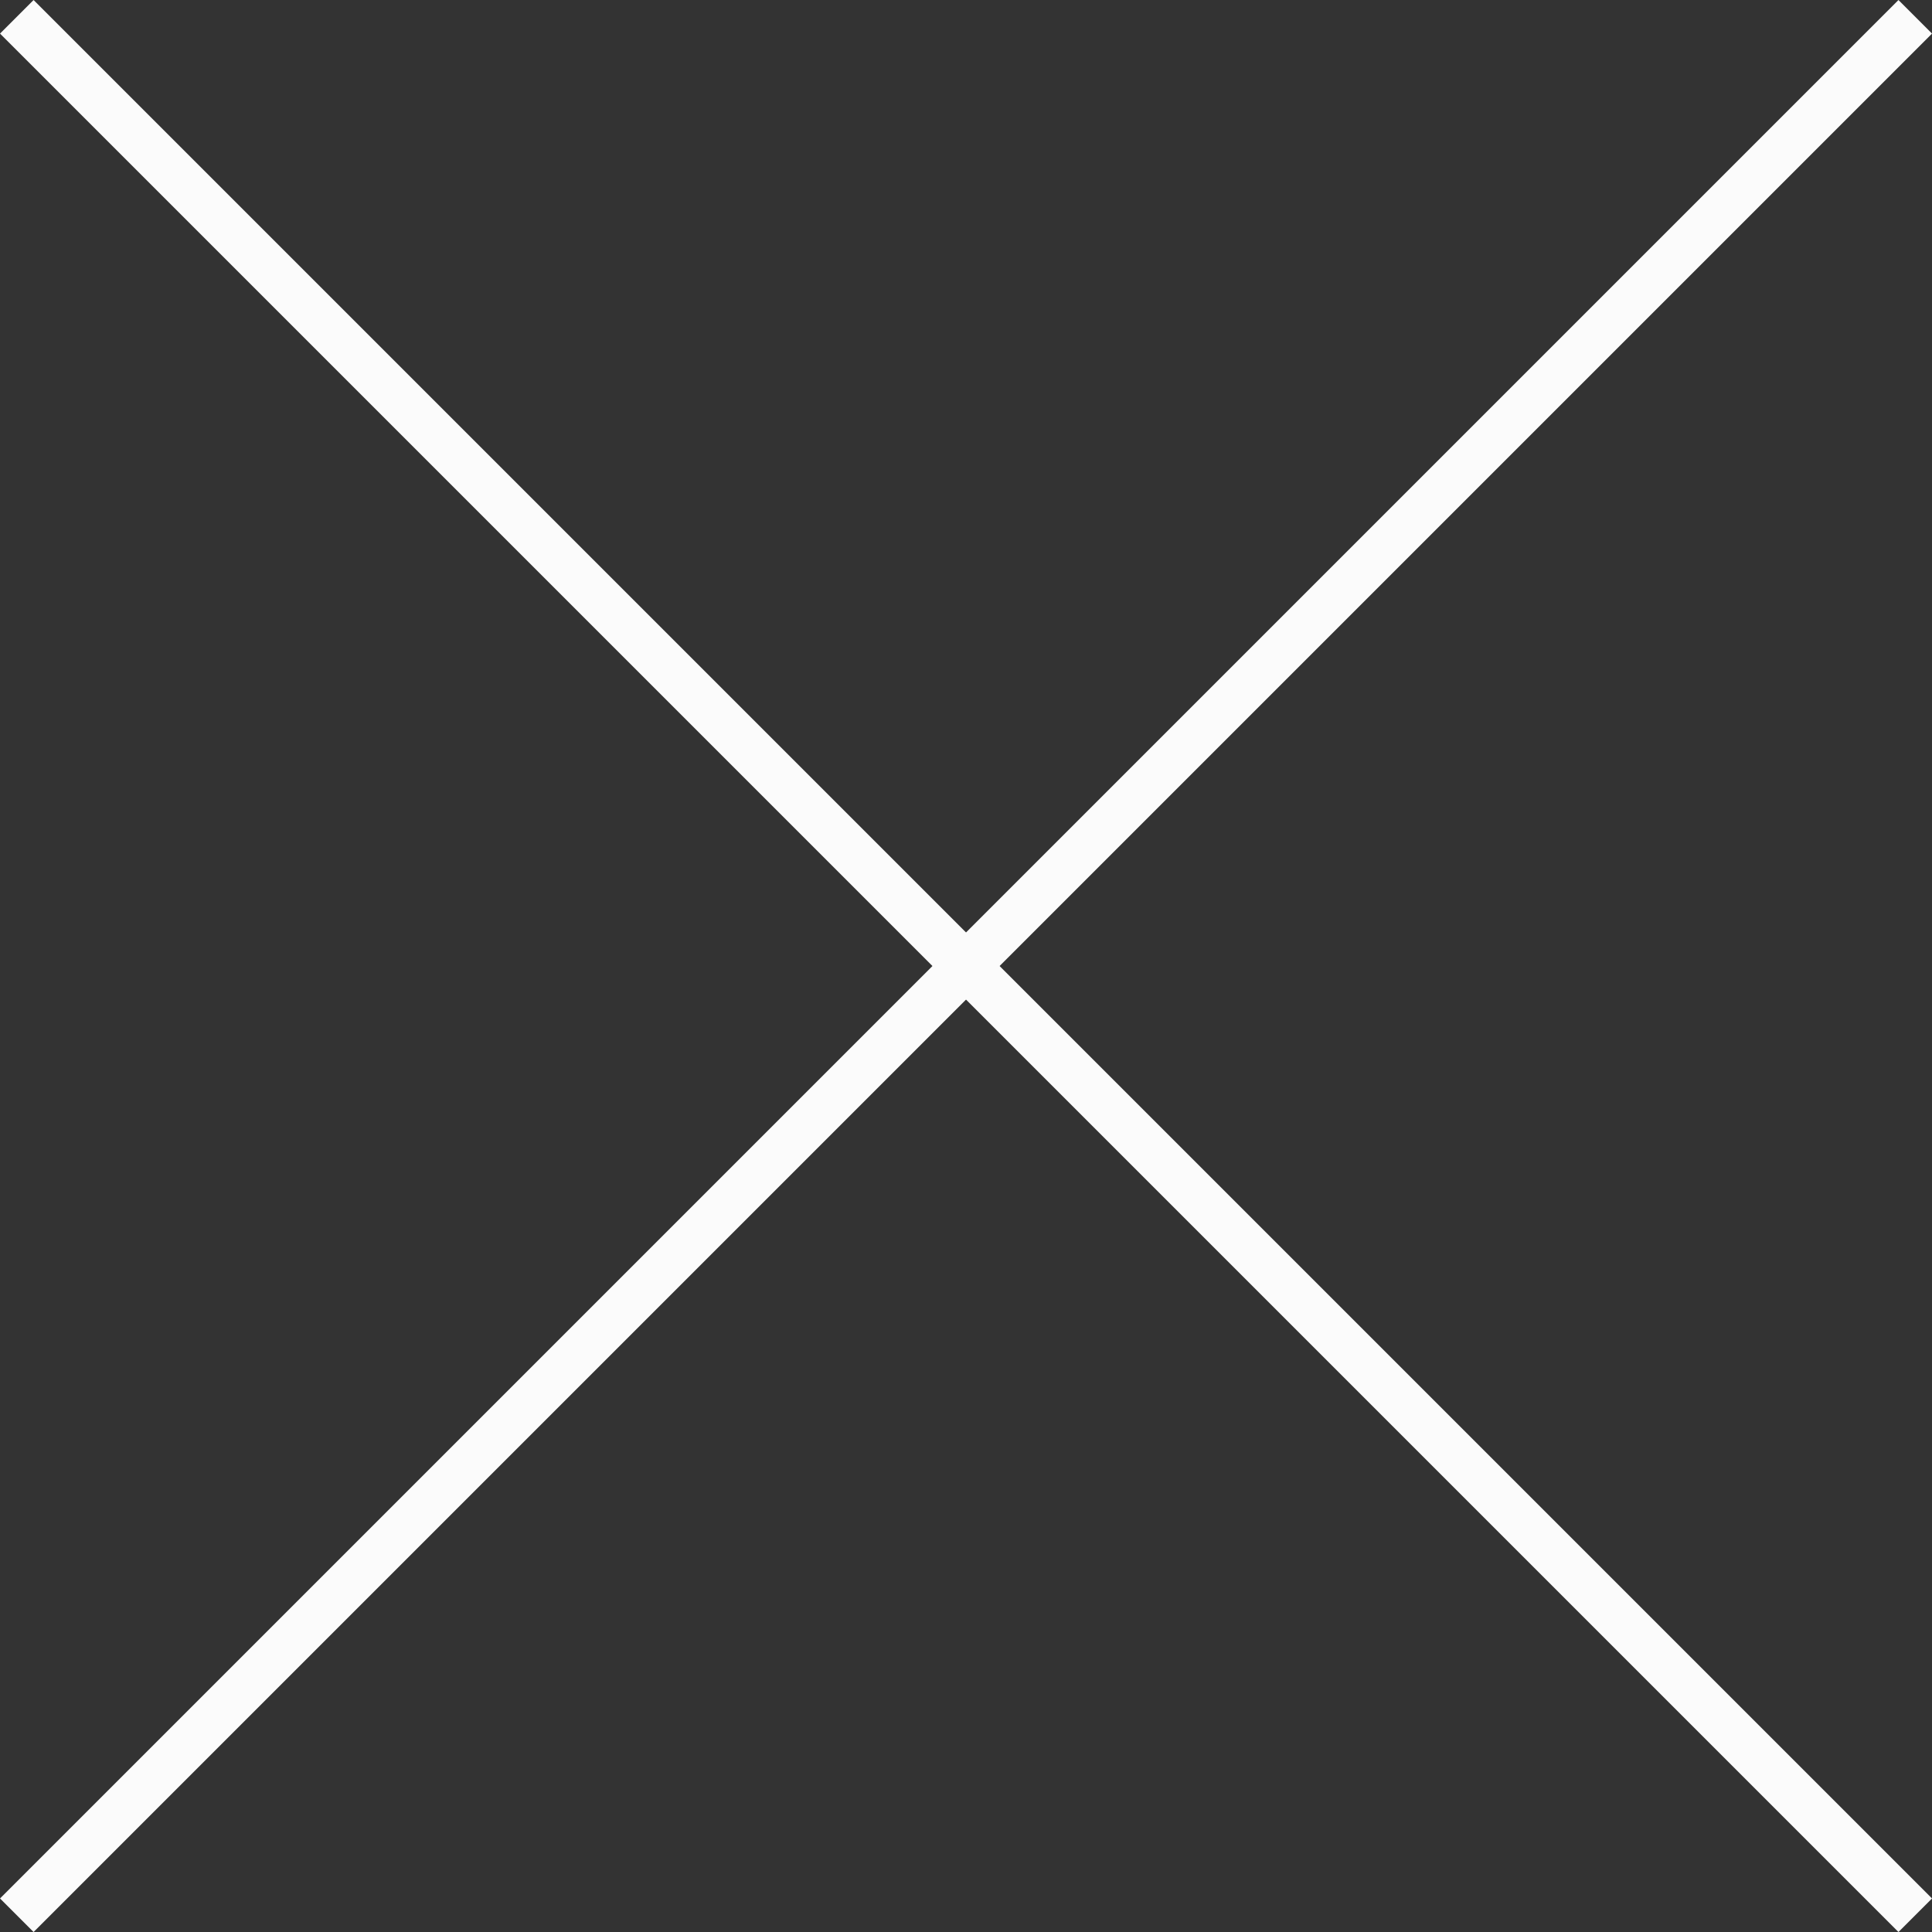 <svg xmlns="http://www.w3.org/2000/svg" width="40.707" height="40.707"><rect width="100%" height="100%" fill="#333333" stroke="none"/><g data-name="グループ 803" fill="none" stroke="#fbfbfb"><path data-name="線 43" d="M40.354.354l-40 40"/><path data-name="線 44" d="M.354.354l40 40"/></g></svg>